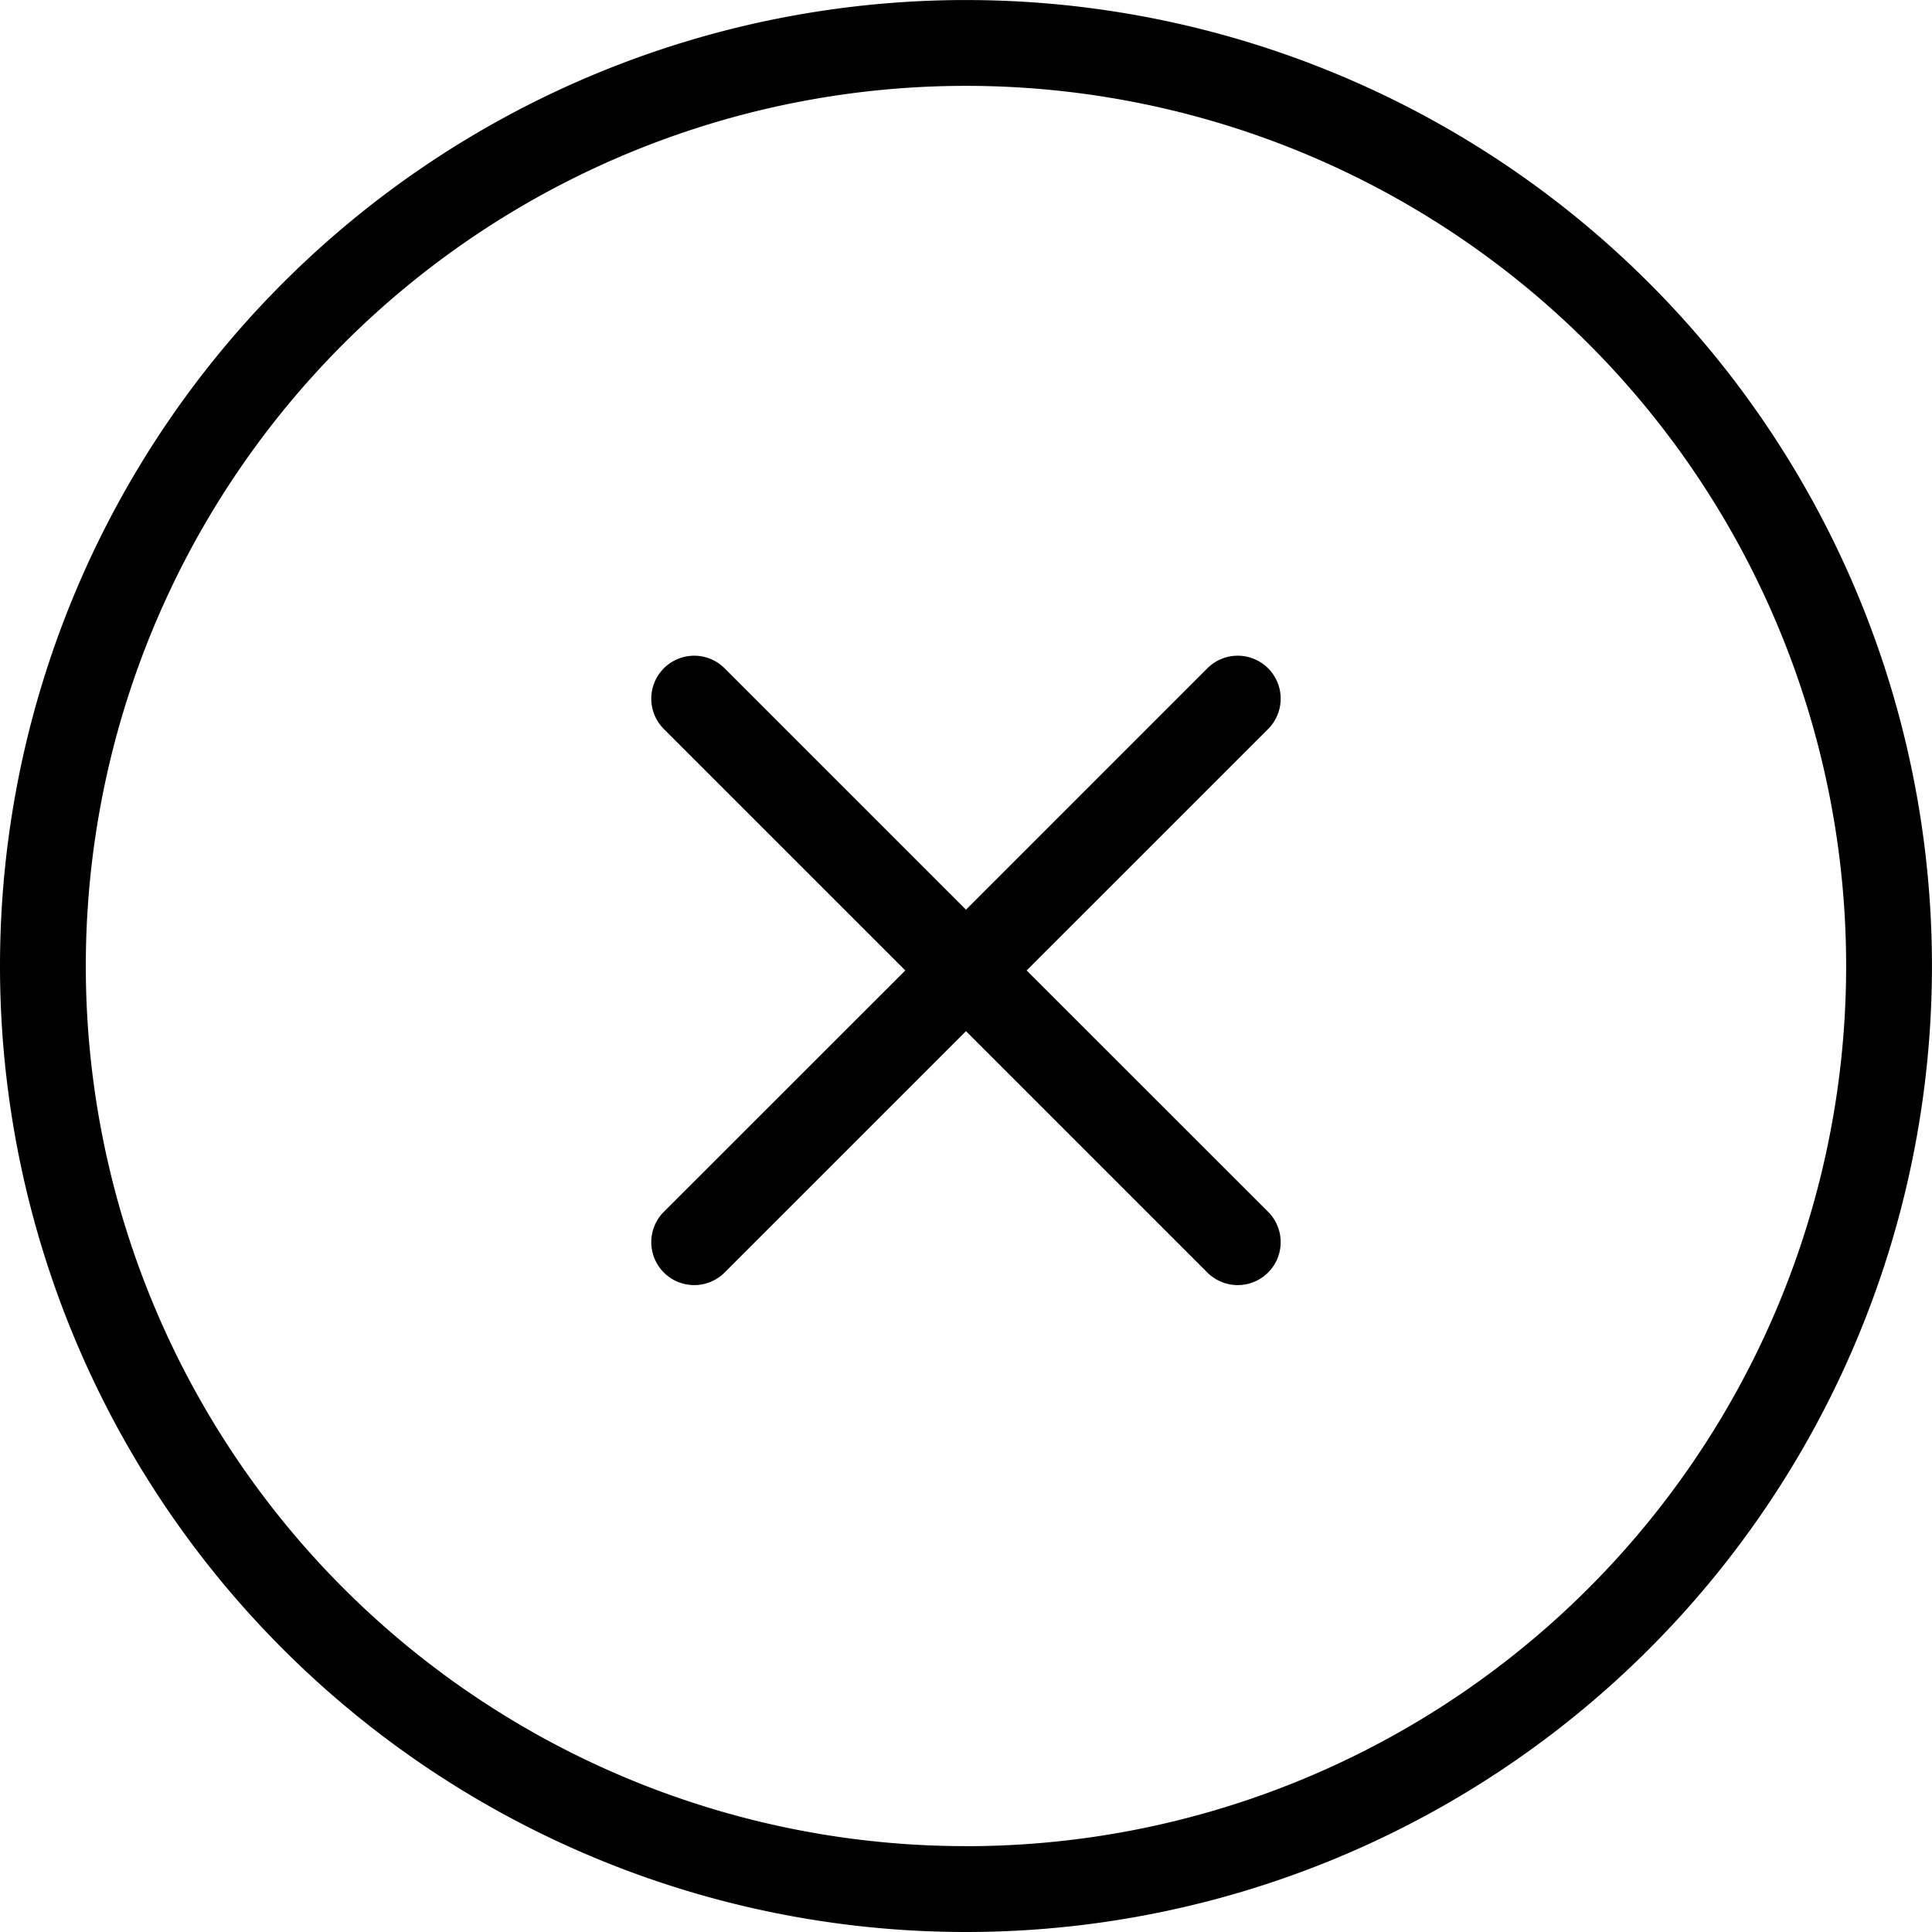 <svg xmlns="http://www.w3.org/2000/svg" width="44.083" height="44.083" viewBox="0 0 44.083 44.083"><defs><style>.a{fill-rule:evenodd;}</style></defs><path class="a" d="M35.041,57.083A22.041,22.041,0,1,0,13,35.041,22.041,22.041,0,0,0,35.041,57.083Zm0-1.958A20.083,20.083,0,1,0,14.958,35.041,20.082,20.082,0,0,0,35.041,55.124Zm1.384-19.982,5.509-5.508a.98.98,0,0,0-1.385-1.387l-5.508,5.508-5.508-5.508a.98.98,0,1,0-1.385,1.387l5.509,5.508-5.509,5.506a.98.98,0,1,0,1.385,1.387l5.508-5.508,5.508,5.508a.98.98,0,0,0,1.385-1.387Z" transform="translate(-13 -13)"/></svg>